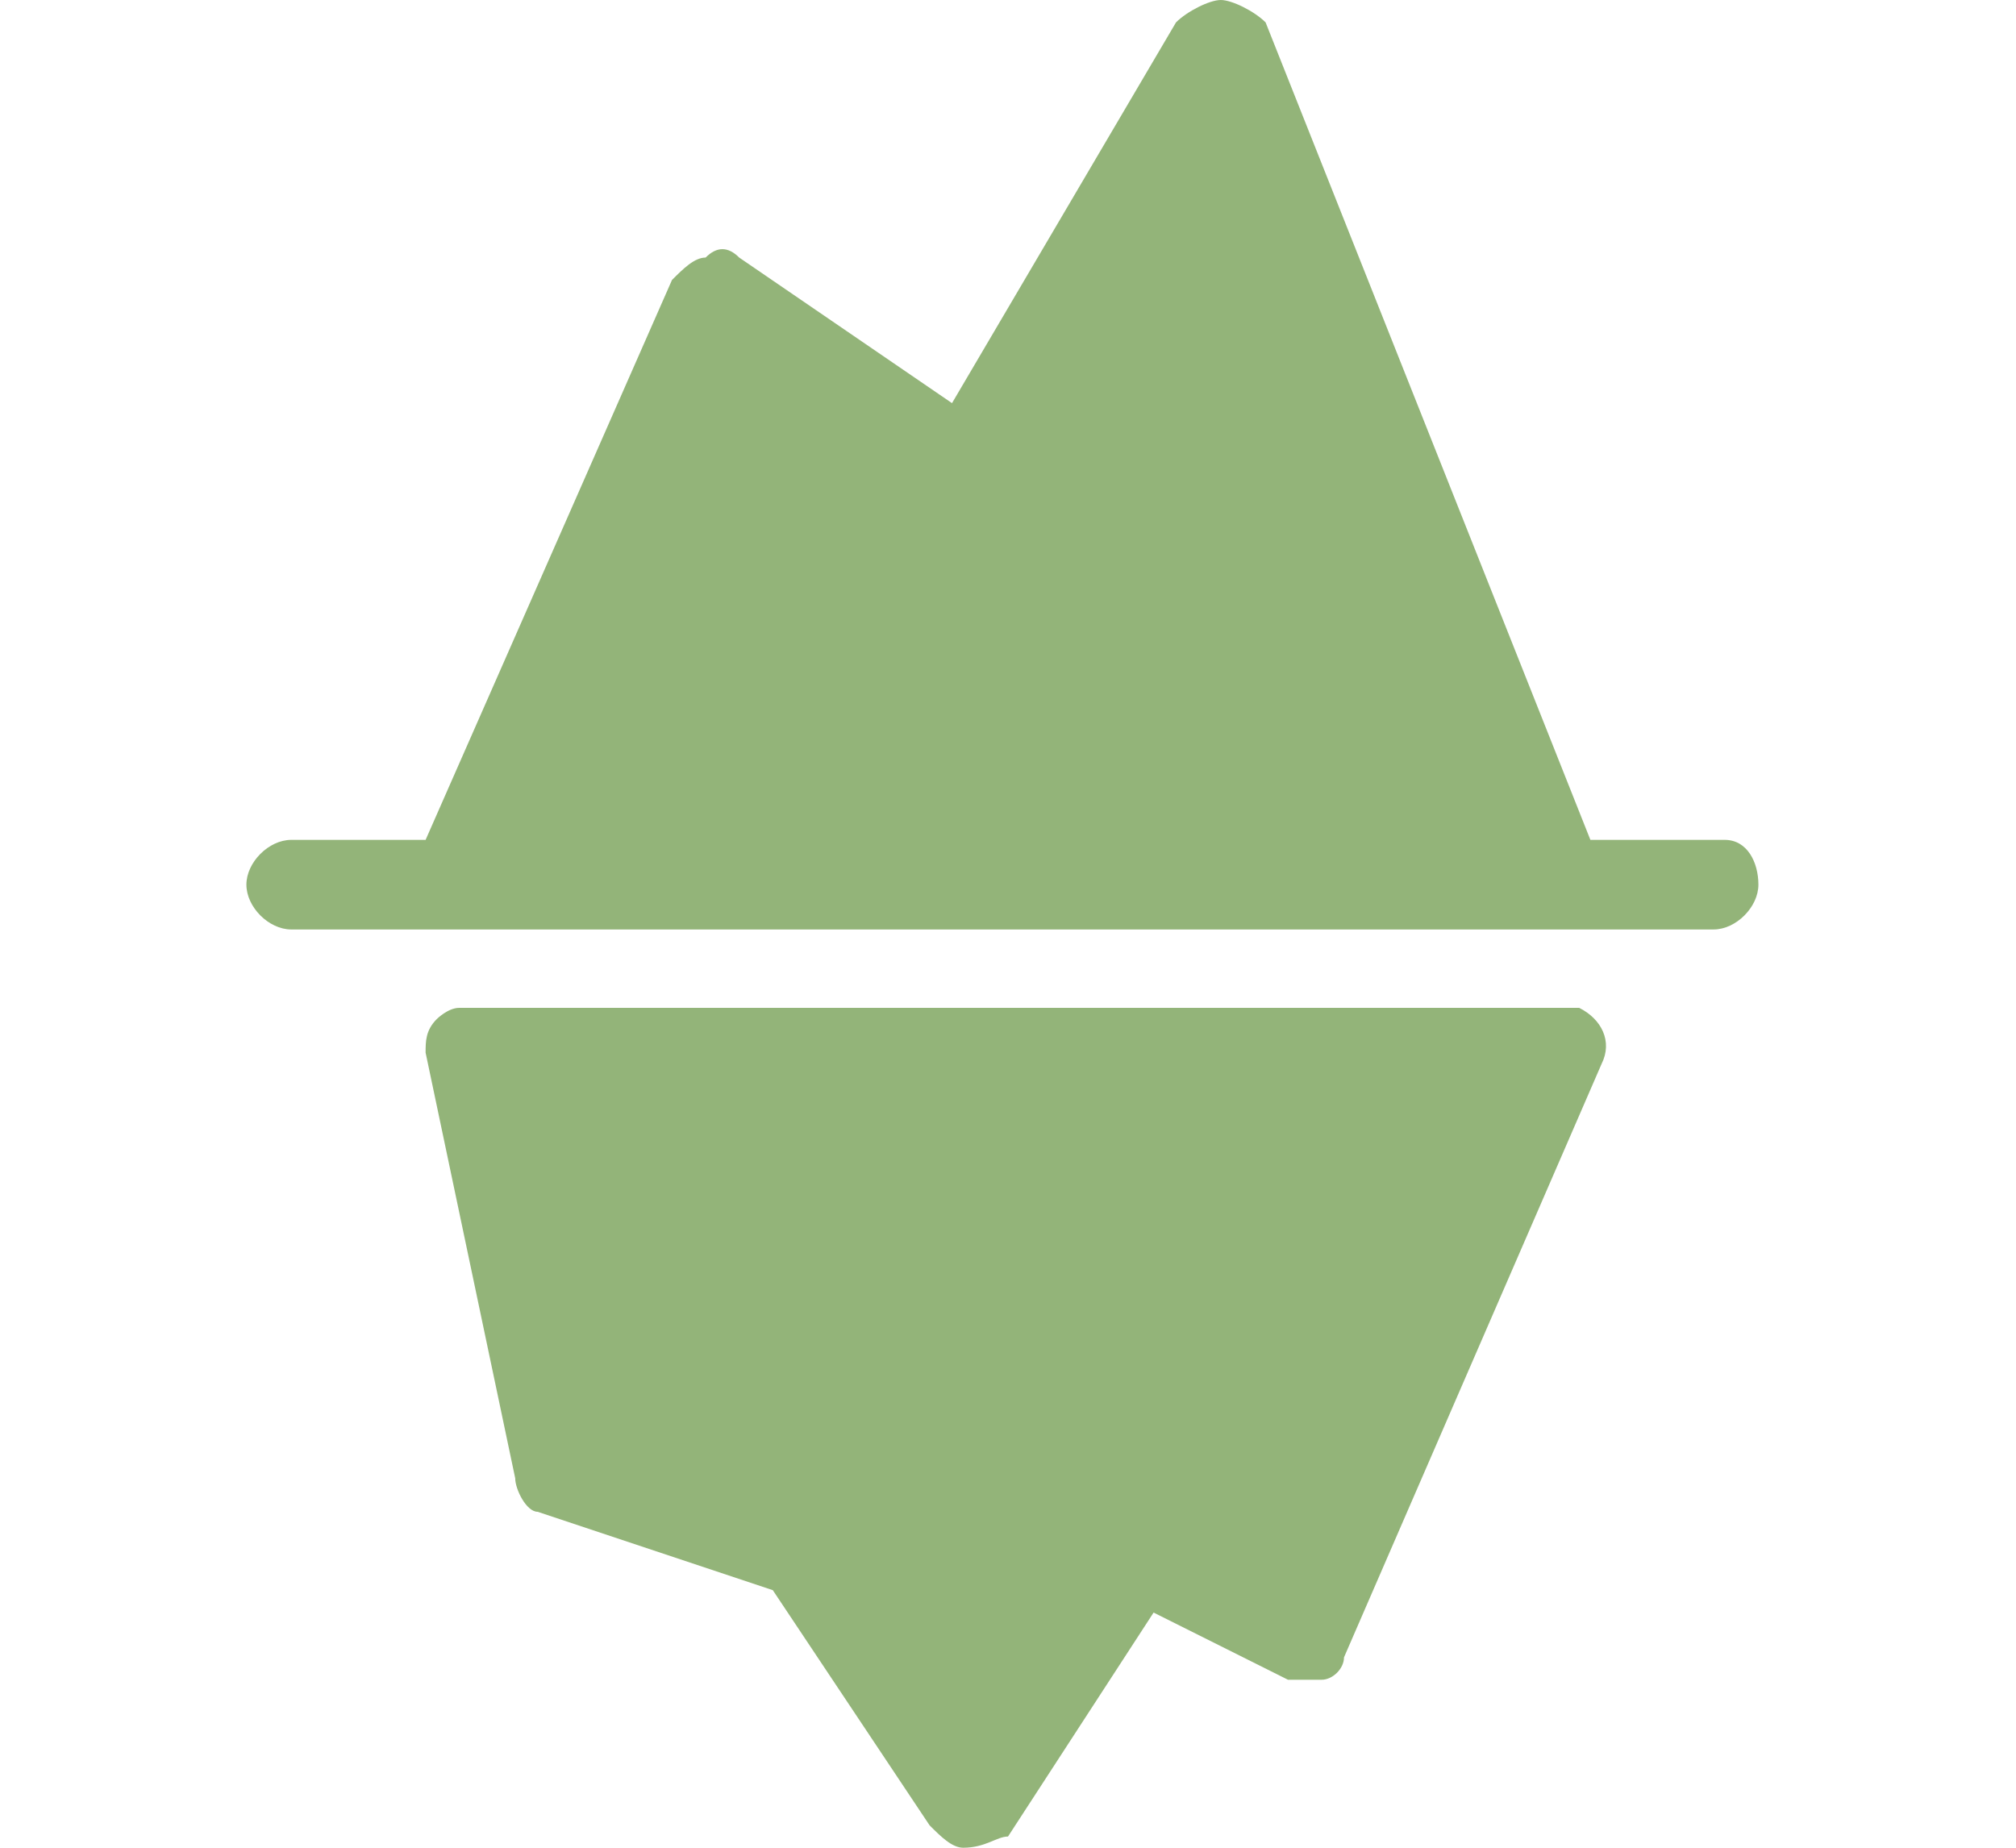 <?xml version="1.0" encoding="utf-8"?>
<!-- Generator: Adobe Illustrator 24.3.0, SVG Export Plug-In . SVG Version: 6.00 Build 0)  -->
<svg version="1.1" id="Layer_1" xmlns="http://www.w3.org/2000/svg" xmlns:xlink="http://www.w3.org/1999/xlink" x="0px" y="0px"
	 viewBox="0 0 18 16.5" style="enable-background:new 0 0 18 16.5;" xml:space="preserve">
<style type="text/css">
	.st0{fill:#93b479;}
</style>
<g>
	<g>
		<path class="st0" d="M8.6,16.5c-0.1,0-0.2-0.1-0.3-0.2l-1.4-2.1l-2.1-0.7c-0.1,0-0.2-0.2-0.2-0.3L3.8,9.4h0c0-0.1,0-0.2,0.1-0.3
			C3.9,9.1,4,9,4.1,9l10,0h0c0.2,0.1,0.3,0.3,0.2,0.5L12,14.8c0,0.1-0.1,0.2-0.2,0.2c-0.1,0-0.2,0-0.3,0l-1.2-0.6l-1.3,2v0
			C8.9,16.4,8.8,16.5,8.6,16.5L8.6,16.5z"/>
	</g>
	<g>
		<path class="st0" d="M15.4,7.5h-1.2l-2.9-7.3C11.2,0.1,11,0,10.9,0c-0.1,0-0.3,0.1-0.4,0.2l-2,3.4L6.6,2.3c-0.1-0.1-0.2-0.1-0.3,0
			C6.2,2.3,6.1,2.4,6,2.5l-2.2,5H2.6c-0.2,0-0.4,0.2-0.4,0.4c0,0.2,0.2,0.4,0.4,0.4h12.7c0.2,0,0.4-0.2,0.4-0.4
			C15.7,7.7,15.6,7.5,15.4,7.5L15.4,7.5z"/>
	</g>
</g>
</svg>
